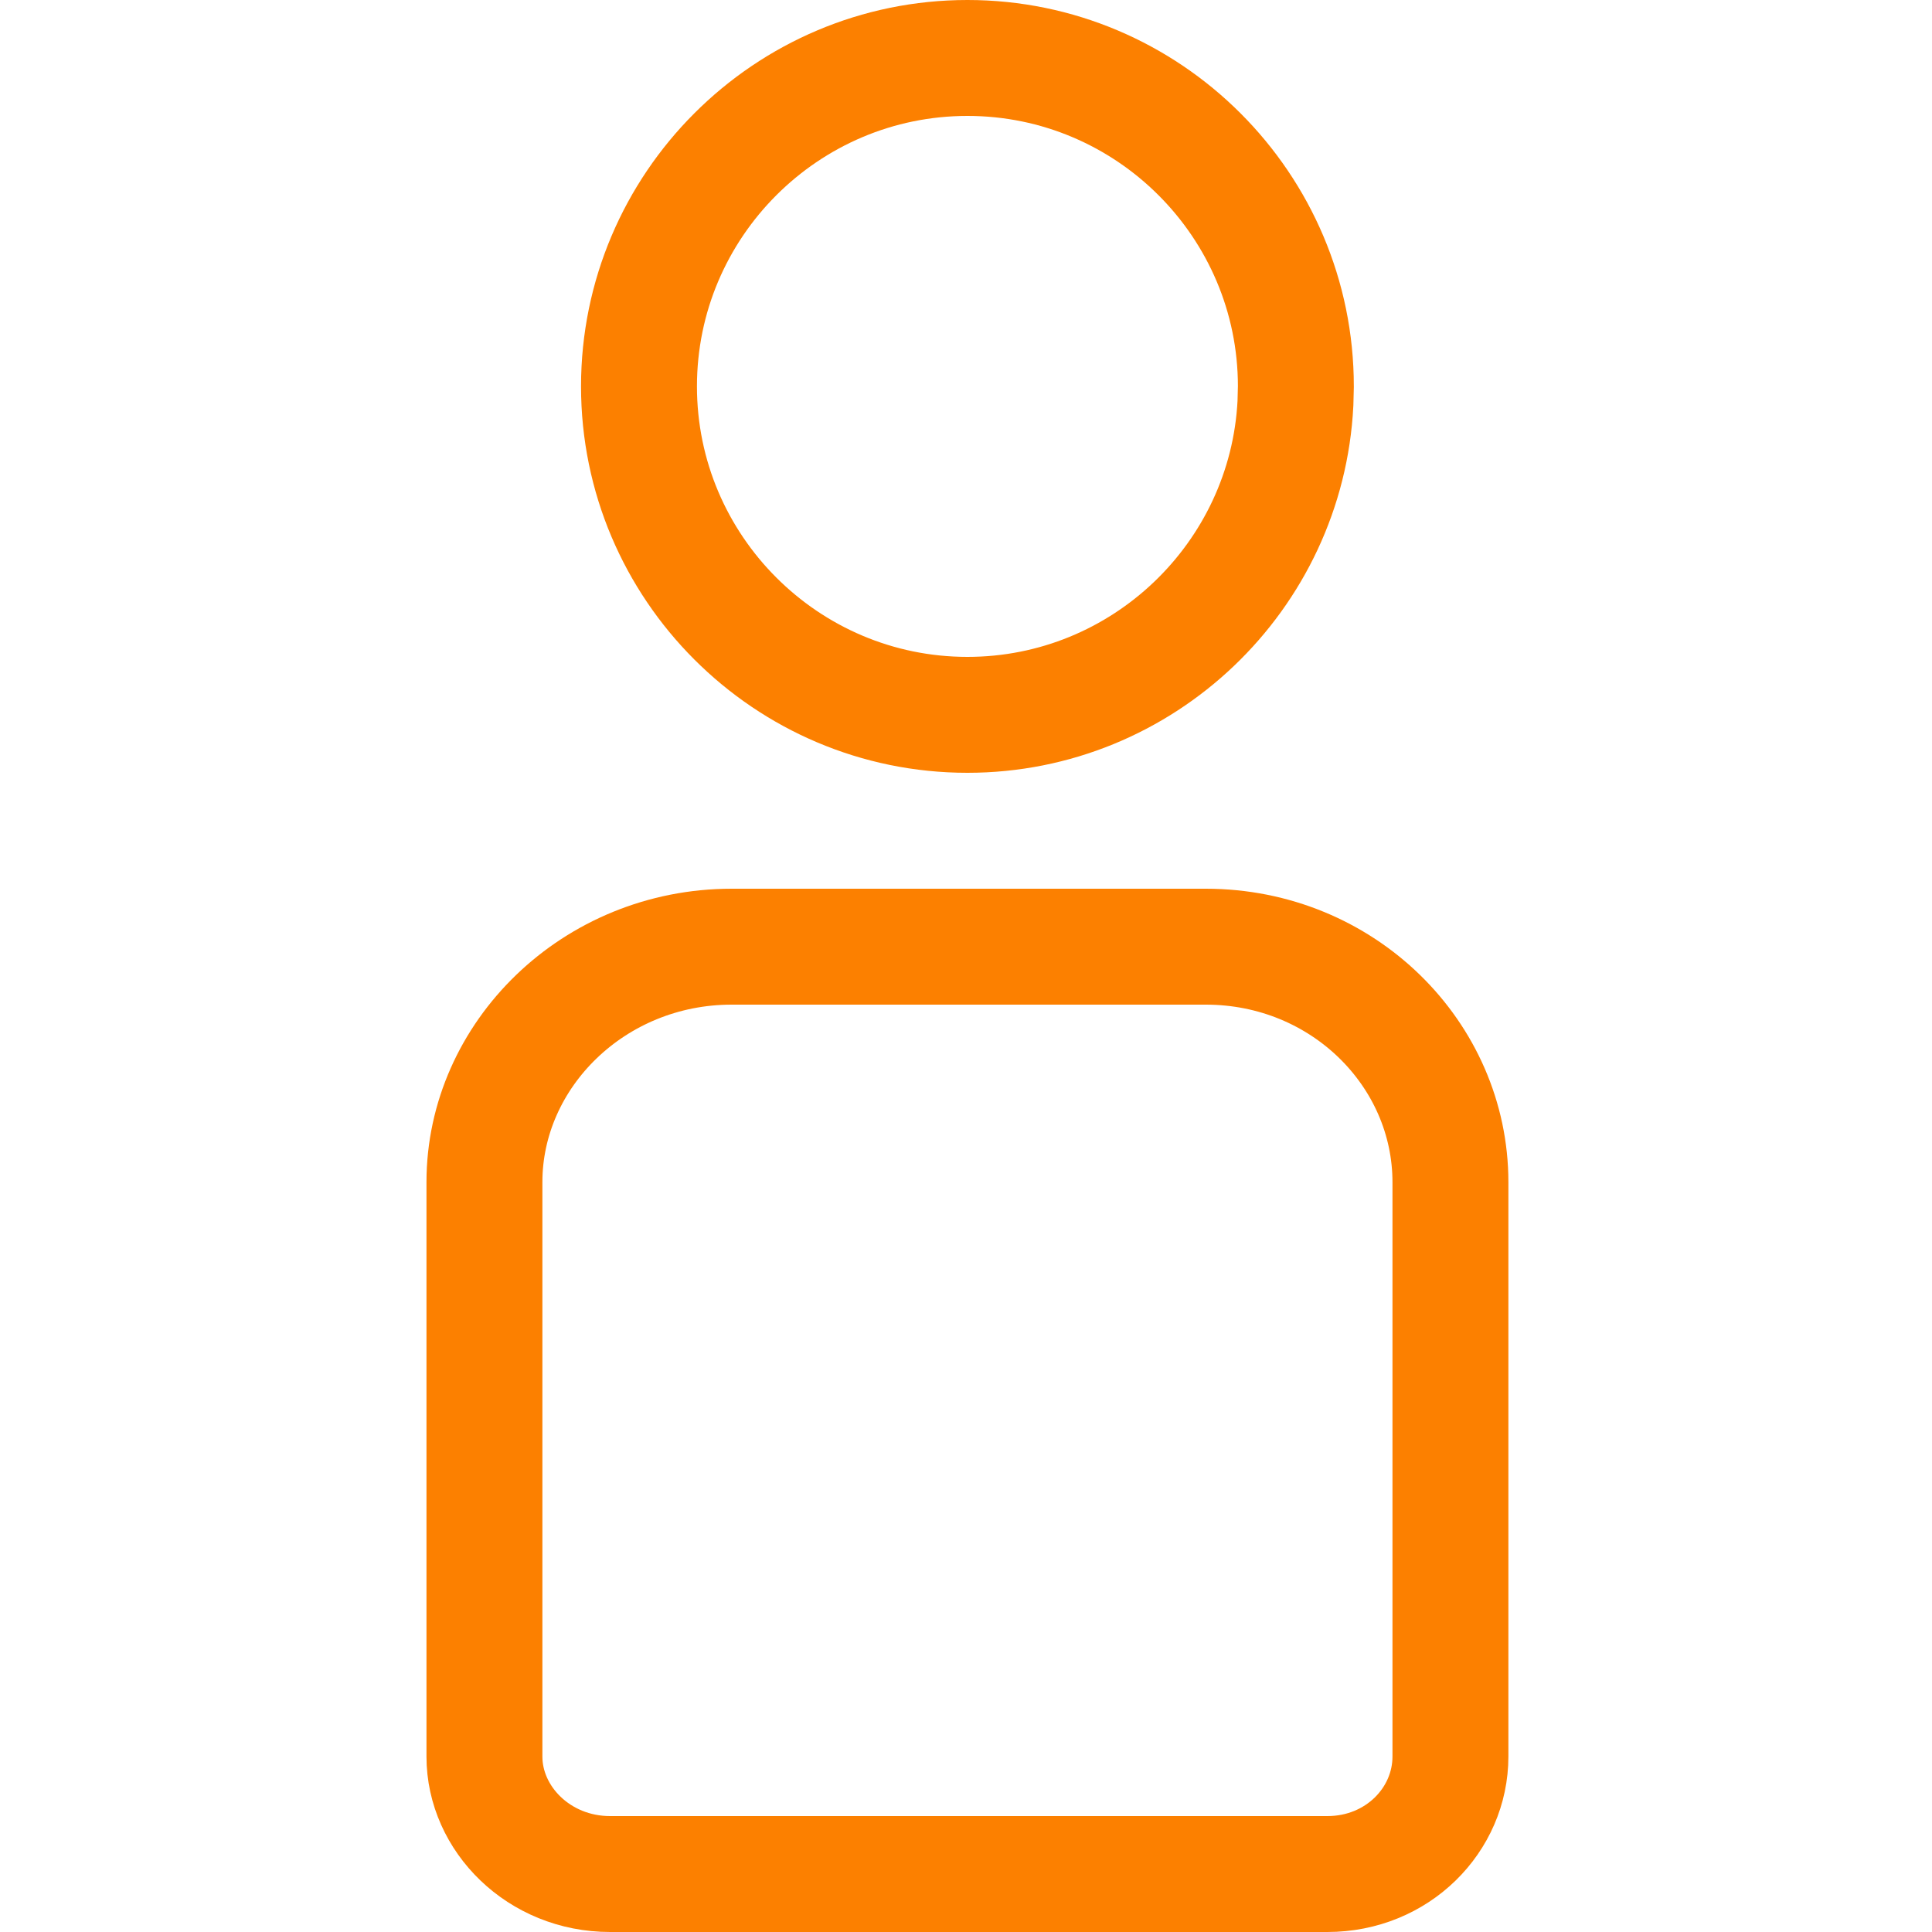 <svg width="50" height="50" viewBox="0 0 50 50" fill="none" xmlns="http://www.w3.org/2000/svg">
<path d="M25.037 1.5C29.723 1.5 33.537 5.314 33.537 10L33.526 10.437C33.298 14.92 29.576 18.5 25.037 18.5C20.351 18.5 16.537 14.686 16.537 10C16.537 5.314 20.352 1.5 25.037 1.5Z" stroke="#FC8000" stroke-width="3"/>
<path d="M18.936 24.5H31.205C34.754 24.5 37.537 27.282 37.537 30.595V45.459C37.537 47.098 36.166 48.5 34.351 48.5H15.79C13.946 48.5 12.537 47.071 12.537 45.459V30.595C12.537 27.298 15.37 24.5 18.936 24.5Z" stroke="#FC8000" stroke-width="3"/>
</svg>
